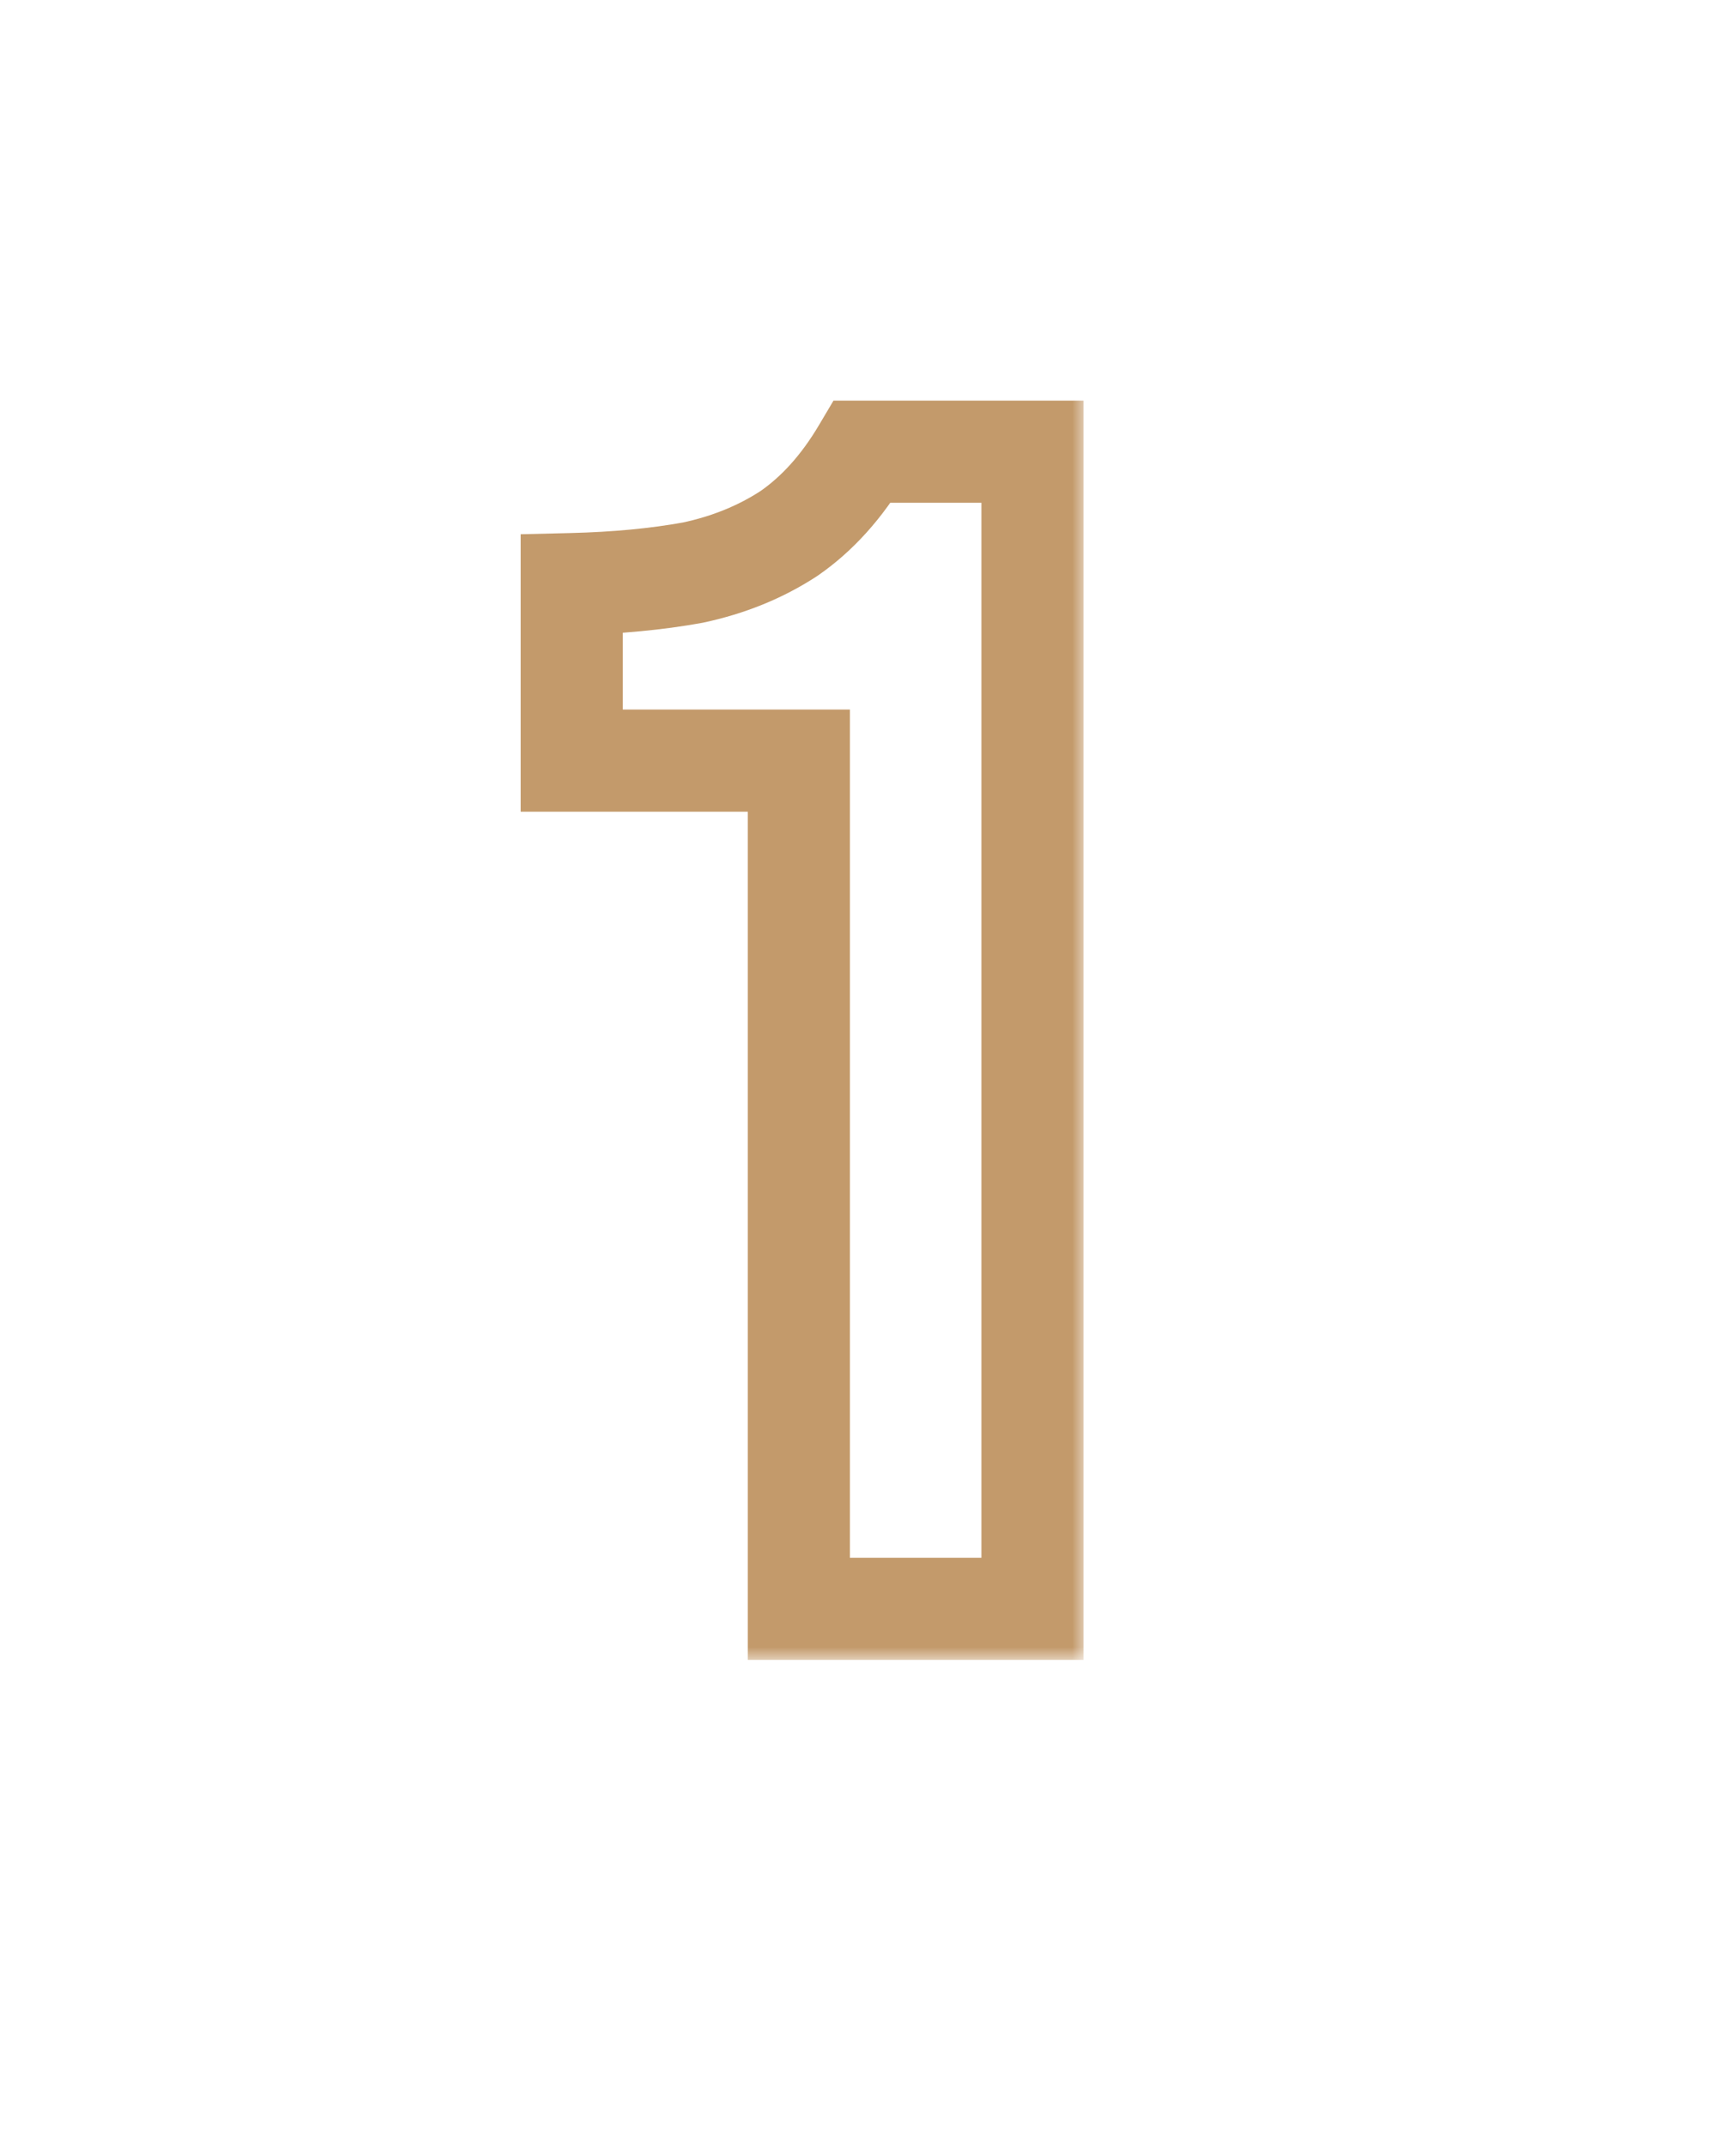 <svg width="68" height="84" viewBox="0 0 68 84" fill="none" xmlns="http://www.w3.org/2000/svg">
<mask id="path-1-outside-1_46_162" maskUnits="userSpaceOnUse" x="19.5" y="15" width="23" height="50" fill="black">
<rect fill="white" x="19.5" y="15" width="23" height="50"/>
<path d="M31.291 63V29.784H22.395V22.872C24.144 22.829 25.723 22.68 27.131 22.424C28.538 22.125 29.797 21.613 30.907 20.888C32.016 20.12 32.976 19.053 33.786 17.688H40.443V63H31.291Z"/>
</mask>
<path d="M31.291 63H29.291V65H31.291V63ZM31.291 29.784H33.291V27.784H31.291V29.784ZM22.395 29.784H20.395V31.784H22.395V29.784ZM22.395 22.872L22.346 20.873L20.395 20.92V22.872H22.395ZM27.131 22.424L27.488 24.392L27.517 24.387L27.546 24.381L27.131 22.424ZM30.907 20.888L32.001 22.562L32.023 22.547L32.045 22.532L30.907 20.888ZM33.786 17.688V15.688H32.648L32.067 16.667L33.786 17.688ZM40.443 17.688H42.443V15.688H40.443V17.688ZM40.443 63V65H42.443V63H40.443ZM31.291 63H33.291V29.784H31.291H29.291V63H31.291ZM31.291 29.784V27.784H22.395V29.784V31.784H31.291V29.784ZM22.395 29.784H24.395V22.872H22.395H20.395V29.784H22.395ZM22.395 22.872L22.443 24.871C24.274 24.827 25.959 24.67 27.488 24.392L27.131 22.424L26.773 20.456C25.486 20.69 24.013 20.832 22.346 20.873L22.395 22.872ZM27.131 22.424L27.546 24.381C29.175 24.035 30.667 23.434 32.001 22.562L30.907 20.888L29.812 19.214C28.927 19.793 27.902 20.216 26.715 20.468L27.131 22.424ZM30.907 20.888L32.045 22.532C33.429 21.574 34.575 20.278 35.506 18.709L33.786 17.688L32.067 16.667C31.377 17.828 30.603 18.666 29.768 19.244L30.907 20.888ZM33.786 17.688V19.688H40.443V17.688V15.688H33.786V17.688ZM40.443 17.688H38.443V63H40.443H42.443V17.688H40.443ZM40.443 63V61H31.291V63V65H40.443V63Z" fill="#C39A6B" mask="url(#path-1-outside-1_46_162)"/>
</svg>
